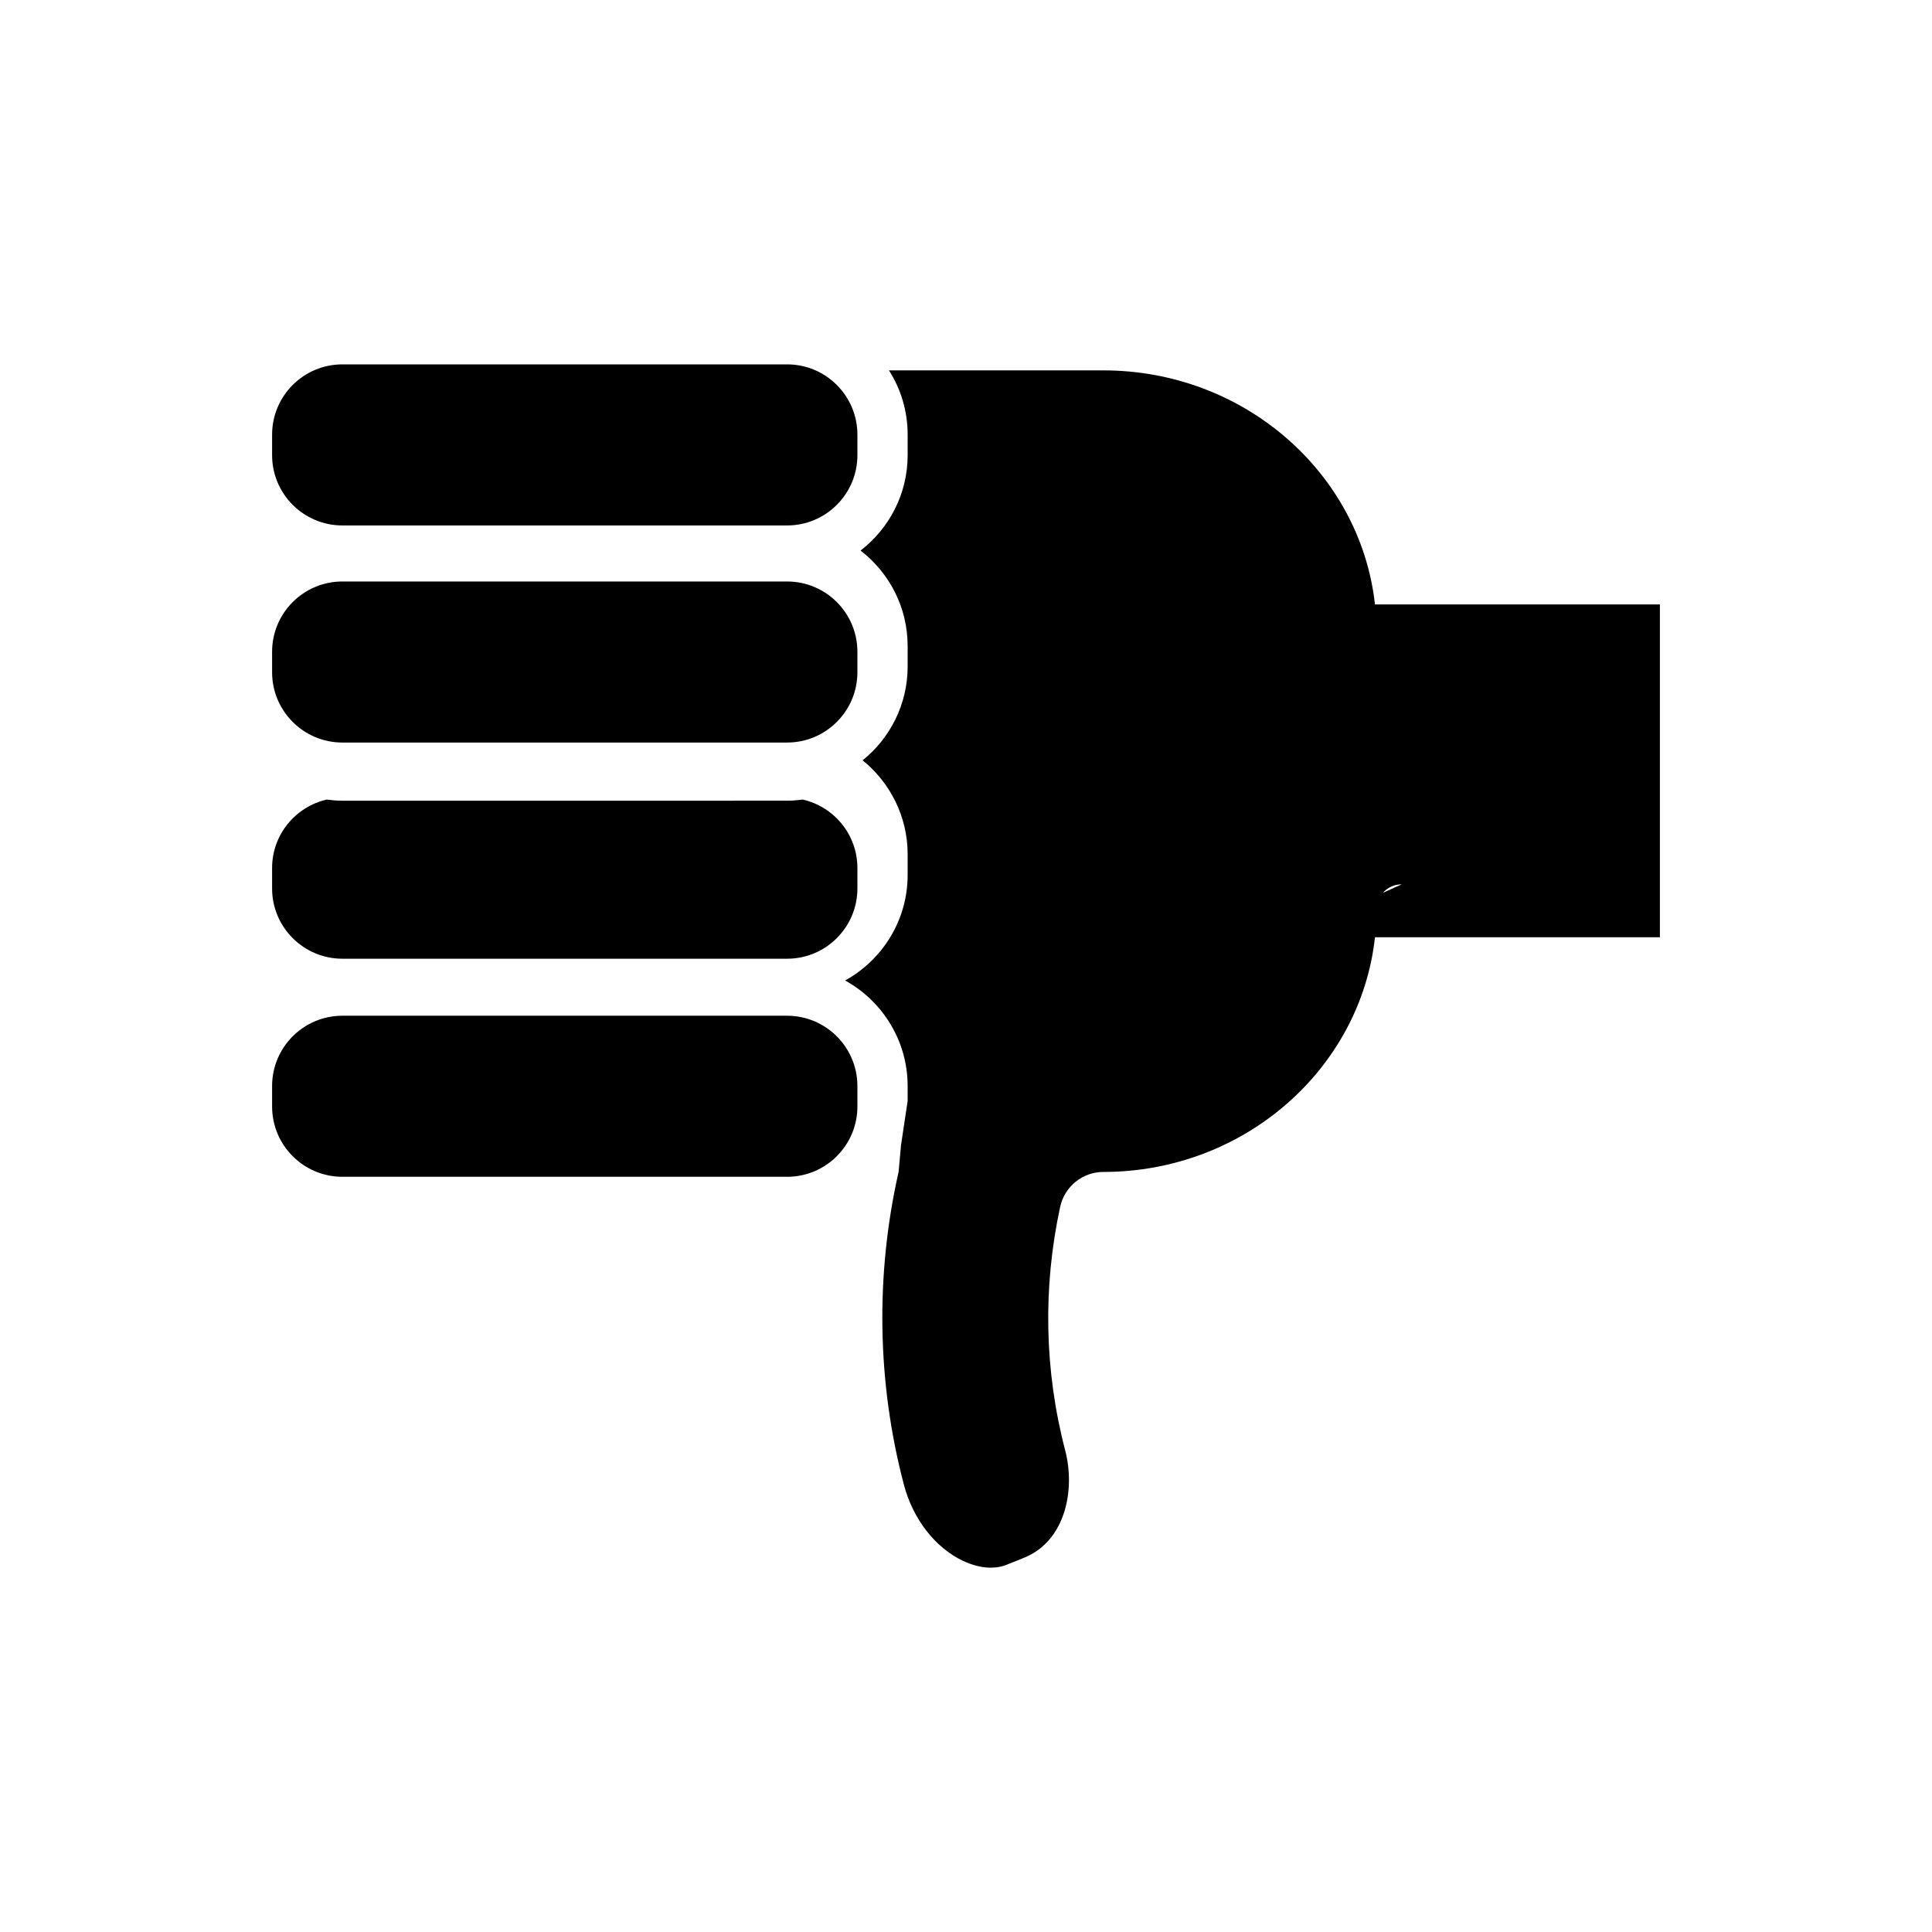 <?xml version="1.0" encoding="UTF-8"?>
<!-- The Best Svg Icon site in the world: iconSvg.co, Visit us! https://iconsvg.co -->
<svg fill="#000000" width="800px" height="800px" version="1.1" viewBox="144 144 512 512" xmlns="http://www.w3.org/2000/svg">
 <g>
  <path d="m522.13 304.18h-13.75c-3.84-34.797-34.637-62.027-71.996-62.027l-56.805-0.004c3.144 4.902 4.957 10.766 4.957 17.055v5.438c0 10.281-4.902 19.398-12.469 25.262 7.566 5.863 12.469 14.973 12.469 25.312v5.438c0 10.02-4.691 19.023-11.934 24.832 7.246 5.859 11.934 14.867 11.934 24.887v5.488c0 12.047-6.715 22.539-16.57 27.977 9.859 5.438 16.57 15.934 16.57 27.977v3.945l-1.758 11.723-0.641 7.09c-6.184 27.336-5.703 55.848 1.387 82.812 2.398 9.164 8.262 16.73 15.668 20.25 4.422 2.082 8.742 2.398 12.152 0.801 1.863-0.695 3.305-1.328 4.742-1.918 10.23-4.637 12.898-17.59 10.23-28.031-5.578-21.285-5.965-43.297-1.379-64.59 1.164-5.414 5.914-9.32 11.453-9.32 37.359 0 68.156-27.285 71.996-62.191l75.504-0.008v-88.195zm-11.621 76.418c1.176-1.387 2.984-2.238 4.957-2.238z"/>
  <path d="m234.73 283.25h117.87c10.27 0 18.621-8.352 18.621-18.621v-5.445c0-10.27-8.352-18.621-18.621-18.621h-117.87c-10.27 0-18.621 8.352-18.621 18.621v5.445c0 10.266 8.352 18.621 18.621 18.621z"/>
  <path d="m234.73 398.07h117.87c10.27 0 18.621-8.352 18.621-18.621v-5.441c0-8.836-6.207-16.223-14.48-18.117-1.359 0.176-2.734 0.301-4.141 0.301l-117.87 0.004c-1.406 0-2.781-0.121-4.141-0.301-8.273 1.895-14.48 9.281-14.48 18.117v5.441c0 10.27 8.352 18.617 18.621 18.617z"/>
  <path d="m234.73 340.78h117.87c10.27 0 18.621-8.352 18.621-18.621v-5.438c0-10.27-8.352-18.621-18.621-18.621h-117.87c-10.27 0-18.621 8.352-18.621 18.621v5.438c0 10.273 8.352 18.621 18.621 18.621z"/>
  <path d="m352.59 413.18h-117.86c-10.27 0-18.621 8.352-18.621 18.621v5.441c0 10.27 8.352 18.621 18.621 18.621h117.87c10.27 0 18.621-8.352 18.621-18.621v-5.441c-0.004-10.27-8.355-18.621-18.625-18.621z"/>
 </g>
</svg>